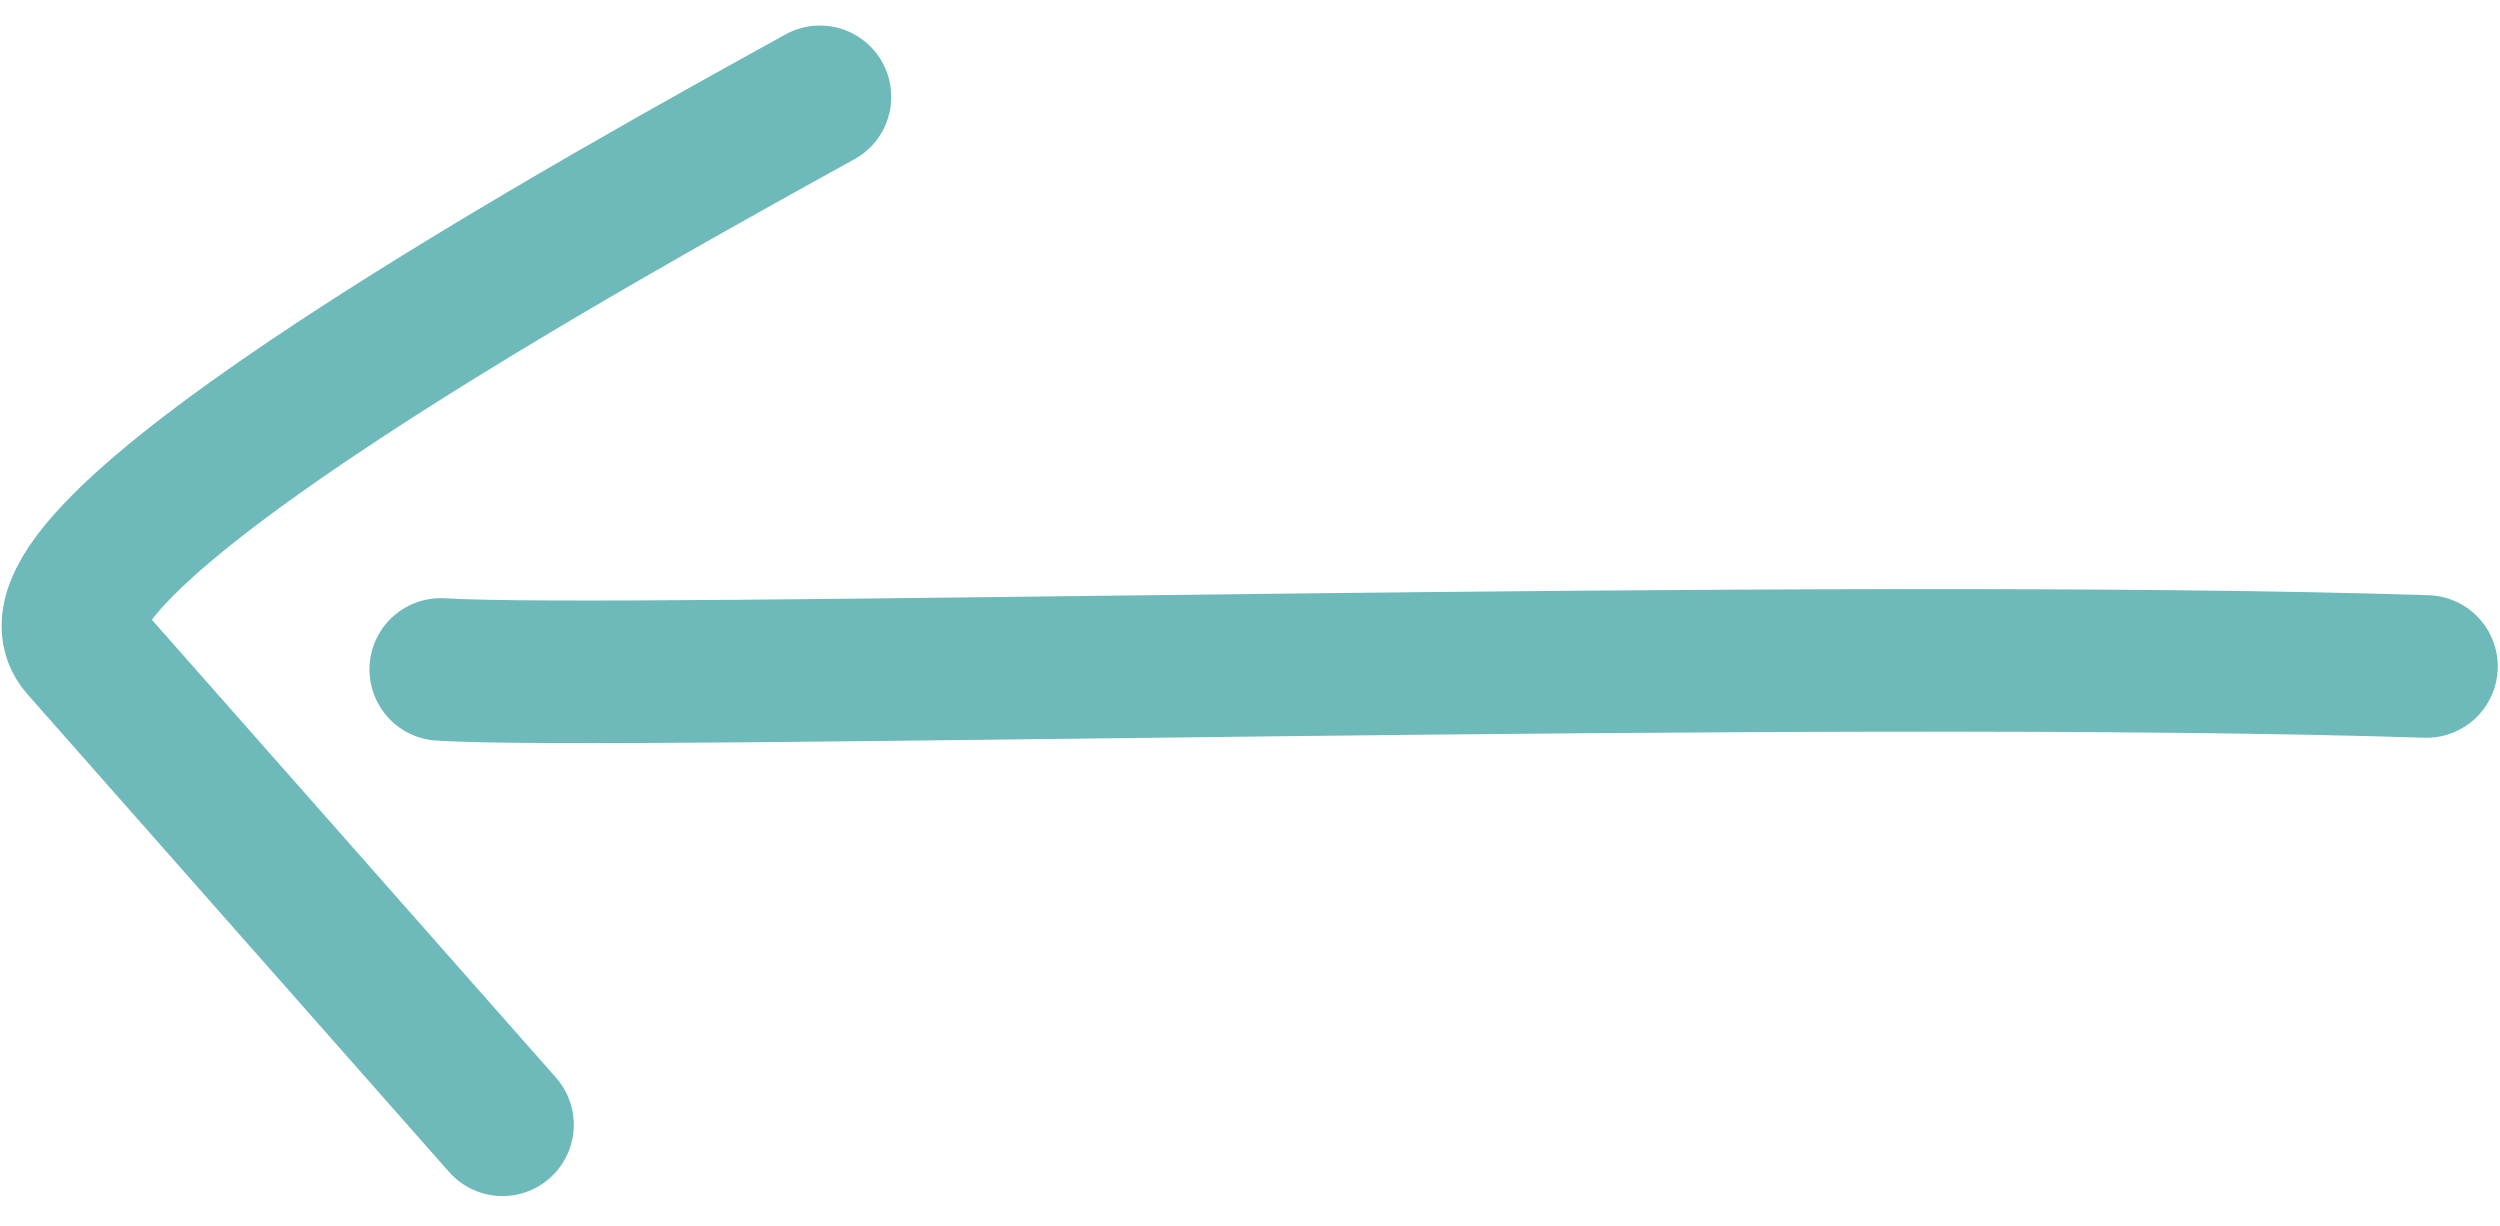 <svg xmlns="http://www.w3.org/2000/svg" width="43.835" height="21.492" viewBox="0 0 43.835 21.492">
  <g id="Group_435" data-name="Group 435" transform="translate(-17.389 -40.878)">
    <path id="Path_604" data-name="Path 604" d="M59.935,52.564c-10.435-.337-31.662.25-34.818.052" fill="none" stroke="#6eb9ba" stroke-linecap="round" stroke-linejoin="round" stroke-width="2.5"/>
    <path id="Path_605" data-name="Path 605" d="M31.766,42.576c-3.61,1.992-14.44,7.968-12.961,9.645L26.2,60.6" fill="none" stroke="#6eb9ba" stroke-linecap="round" stroke-linejoin="round" stroke-width="2.5"/>
  </g>
</svg>
